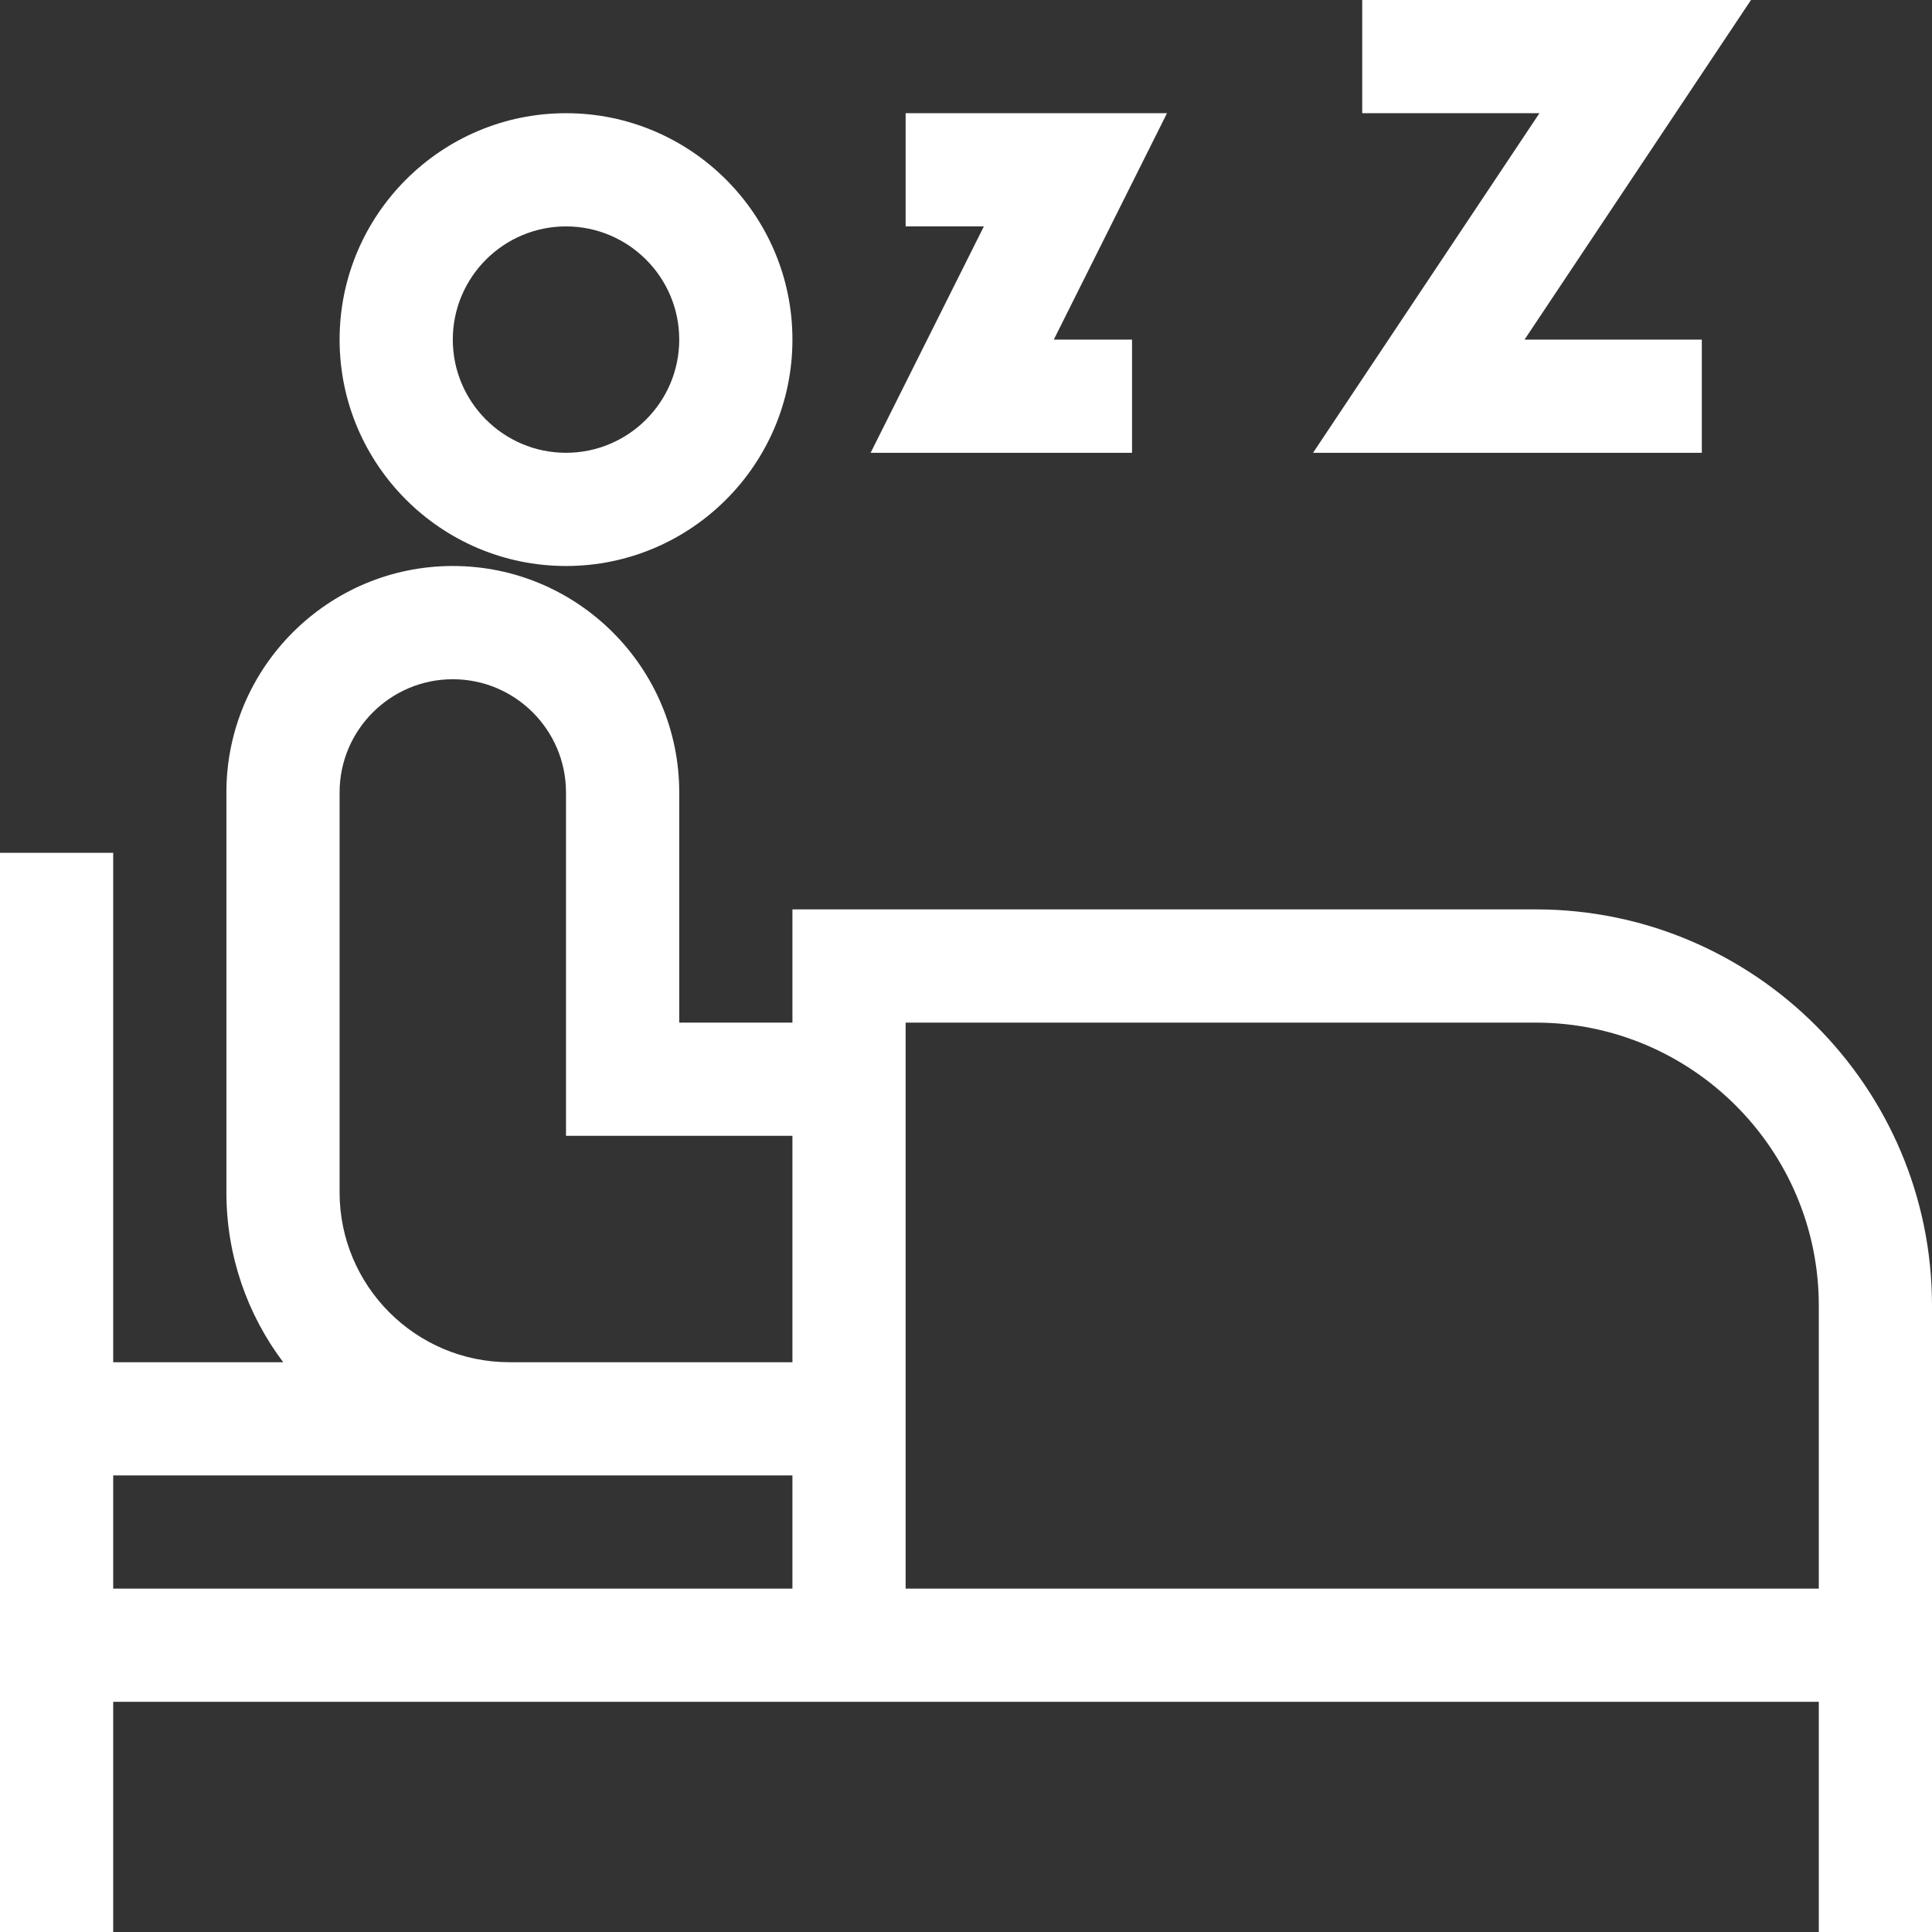<?xml version="1.0" encoding="UTF-8"?> <svg xmlns="http://www.w3.org/2000/svg" width="49" height="49" viewBox="0 0 49 49" fill="none"><rect x="0" y="0" width="49" height="49" fill="#333333" stroke="none"/> <path d="M8.613 8.613C8.613 11.78 11.189 14.355 14.355 14.355C17.522 14.355 20.098 11.78 20.098 8.613C20.098 5.447 17.522 2.871 14.355 2.871C11.189 2.871 8.613 5.447 8.613 8.613ZM17.227 8.613C17.227 10.196 15.939 11.484 14.355 11.484C12.772 11.484 11.484 10.196 11.484 8.613C11.484 7.03 12.772 5.742 14.355 5.742C15.939 5.742 17.227 7.03 17.227 8.613Z" fill="white"></path> <path d="M38.951 23.064H20.098V25.936H17.227V20.098C17.227 16.931 14.651 14.355 11.484 14.355C8.318 14.355 5.742 16.931 5.742 20.098V30.242C5.742 31.857 6.278 33.348 7.182 34.549H2.871V21.629H0V49H2.871V43.162H46.129V49H49C49 46.872 49 35.419 49 33.113C49 27.572 44.492 23.064 38.951 23.064ZM20.098 40.291H2.871V37.42H20.098V40.291ZM20.098 34.549C16.754 34.549 16.021 34.549 12.92 34.549C10.545 34.549 8.613 32.617 8.613 30.242V20.098C8.613 18.515 9.901 17.227 11.484 17.227C13.068 17.227 14.355 18.515 14.355 20.098V28.807H20.098V34.549ZM46.129 40.291H22.969V25.936H38.951C42.909 25.936 46.129 29.155 46.129 33.113V40.291Z" fill="white"></path> <path d="M22.969 2.871V5.742H24.953L22.081 11.484H28.711V8.613H26.727L29.598 2.871H22.969Z" fill="white"></path> <path d="M34.549 0V2.871H39.044L33.302 11.484H43.162V8.613H38.666L44.409 0H34.549Z" fill="white"></path> </svg> 